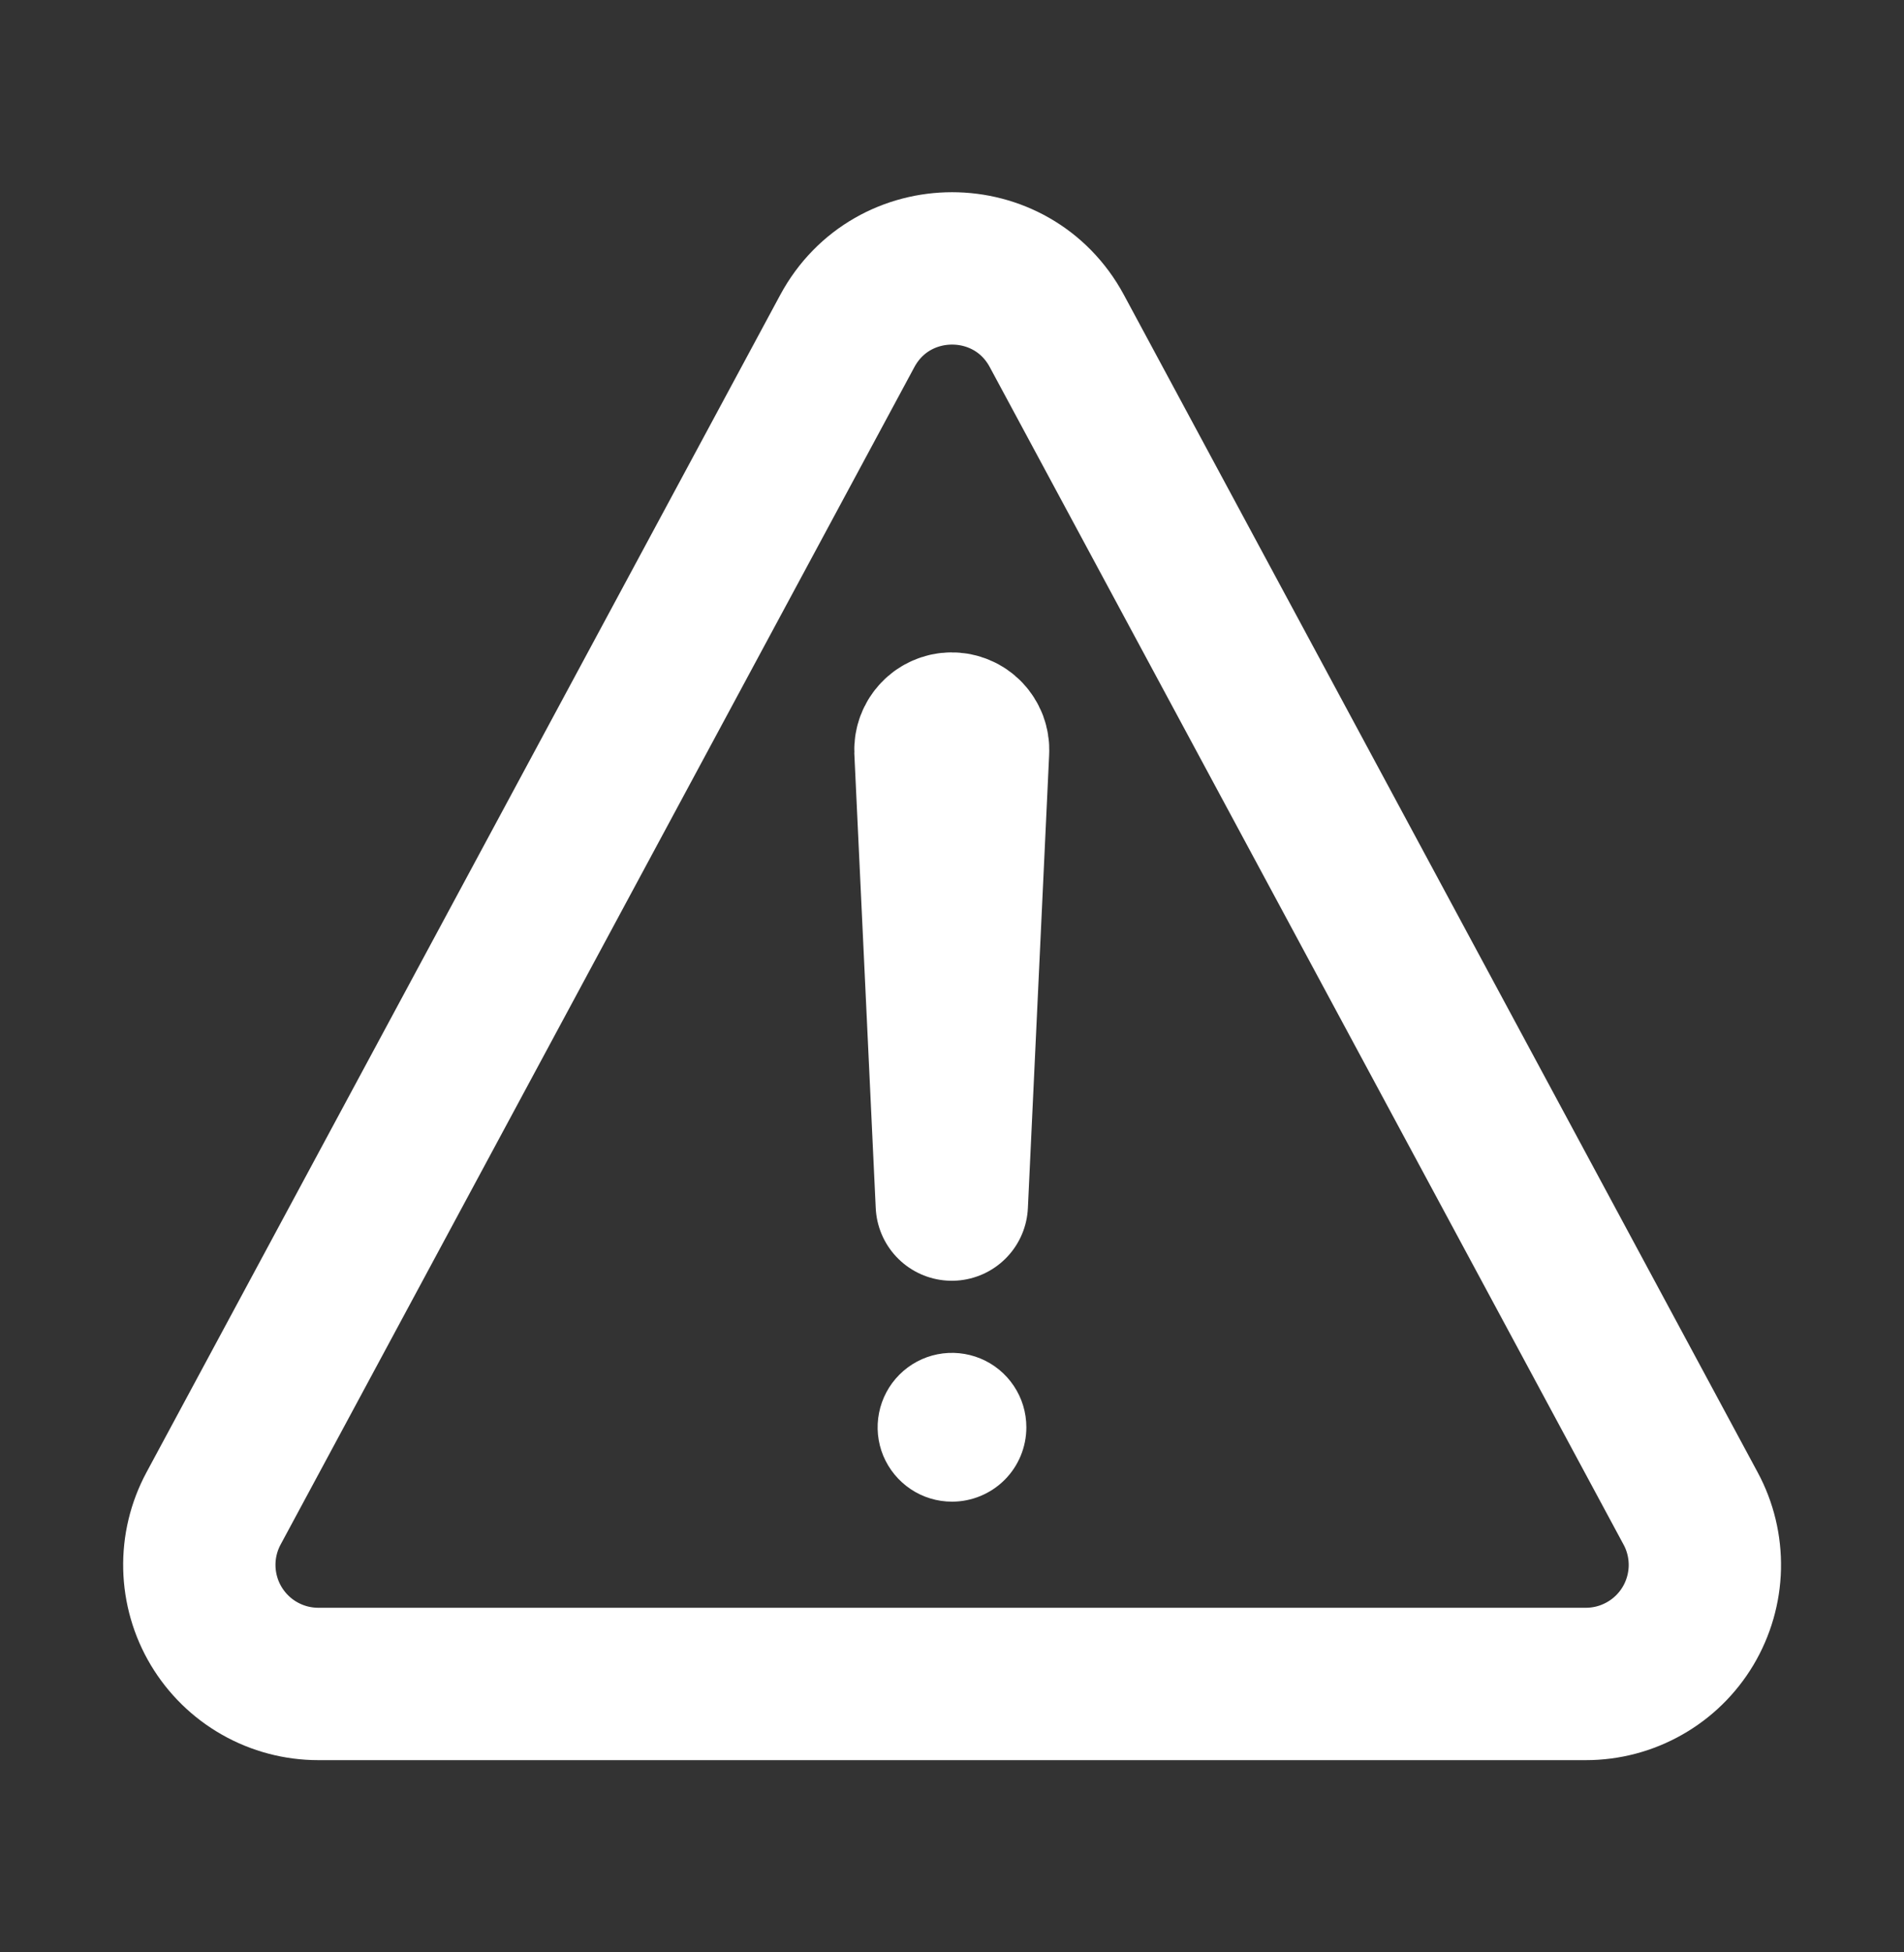 <svg width="40" height="41" viewBox="0 0 40 41" fill="none" xmlns="http://www.w3.org/2000/svg">
<rect x="0" y="0" width="40" height="41" fill="#333333" stroke="none"/>
<path d="M6.687 35.363H33.317C33.749 35.363 34.174 35.251 34.55 35.037C34.927 34.824 35.241 34.516 35.463 34.145C35.684 33.774 35.806 33.351 35.816 32.919C35.825 32.486 35.723 32.059 35.517 31.678L22.203 6.952C21.259 5.198 18.745 5.198 17.8 6.952L4.486 31.678C4.281 32.059 4.178 32.486 4.188 32.919C4.198 33.351 4.319 33.774 4.541 34.145C4.763 34.516 5.077 34.824 5.453 35.037C5.829 35.251 6.255 35.363 6.687 35.363Z" stroke="white" stroke-width="3.2" stroke-linecap="round" stroke-linejoin="round"/>
<path d="M19.547 15.765L19.996 25.296L20.443 15.769C20.446 15.708 20.436 15.647 20.415 15.59C20.393 15.533 20.36 15.481 20.318 15.437C20.276 15.393 20.225 15.358 20.169 15.335C20.112 15.311 20.052 15.299 19.991 15.3C19.931 15.3 19.872 15.313 19.817 15.337C19.762 15.361 19.712 15.395 19.671 15.439C19.63 15.482 19.597 15.533 19.576 15.589C19.555 15.645 19.545 15.705 19.547 15.765Z" stroke="white" stroke-width="3.2" stroke-linecap="round" stroke-linejoin="round"/>
<path d="M20 31.535C19.691 31.535 19.389 31.444 19.132 31.272C18.875 31.1 18.675 30.856 18.556 30.571C18.438 30.285 18.407 29.971 18.468 29.668C18.528 29.365 18.677 29.086 18.895 28.868C19.114 28.649 19.392 28.5 19.695 28.44C19.998 28.38 20.312 28.411 20.598 28.529C20.884 28.647 21.128 28.848 21.299 29.105C21.471 29.361 21.562 29.664 21.562 29.973C21.562 30.387 21.398 30.785 21.105 31.078C20.812 31.37 20.414 31.535 20 31.535Z" fill="white"/>
</svg>
